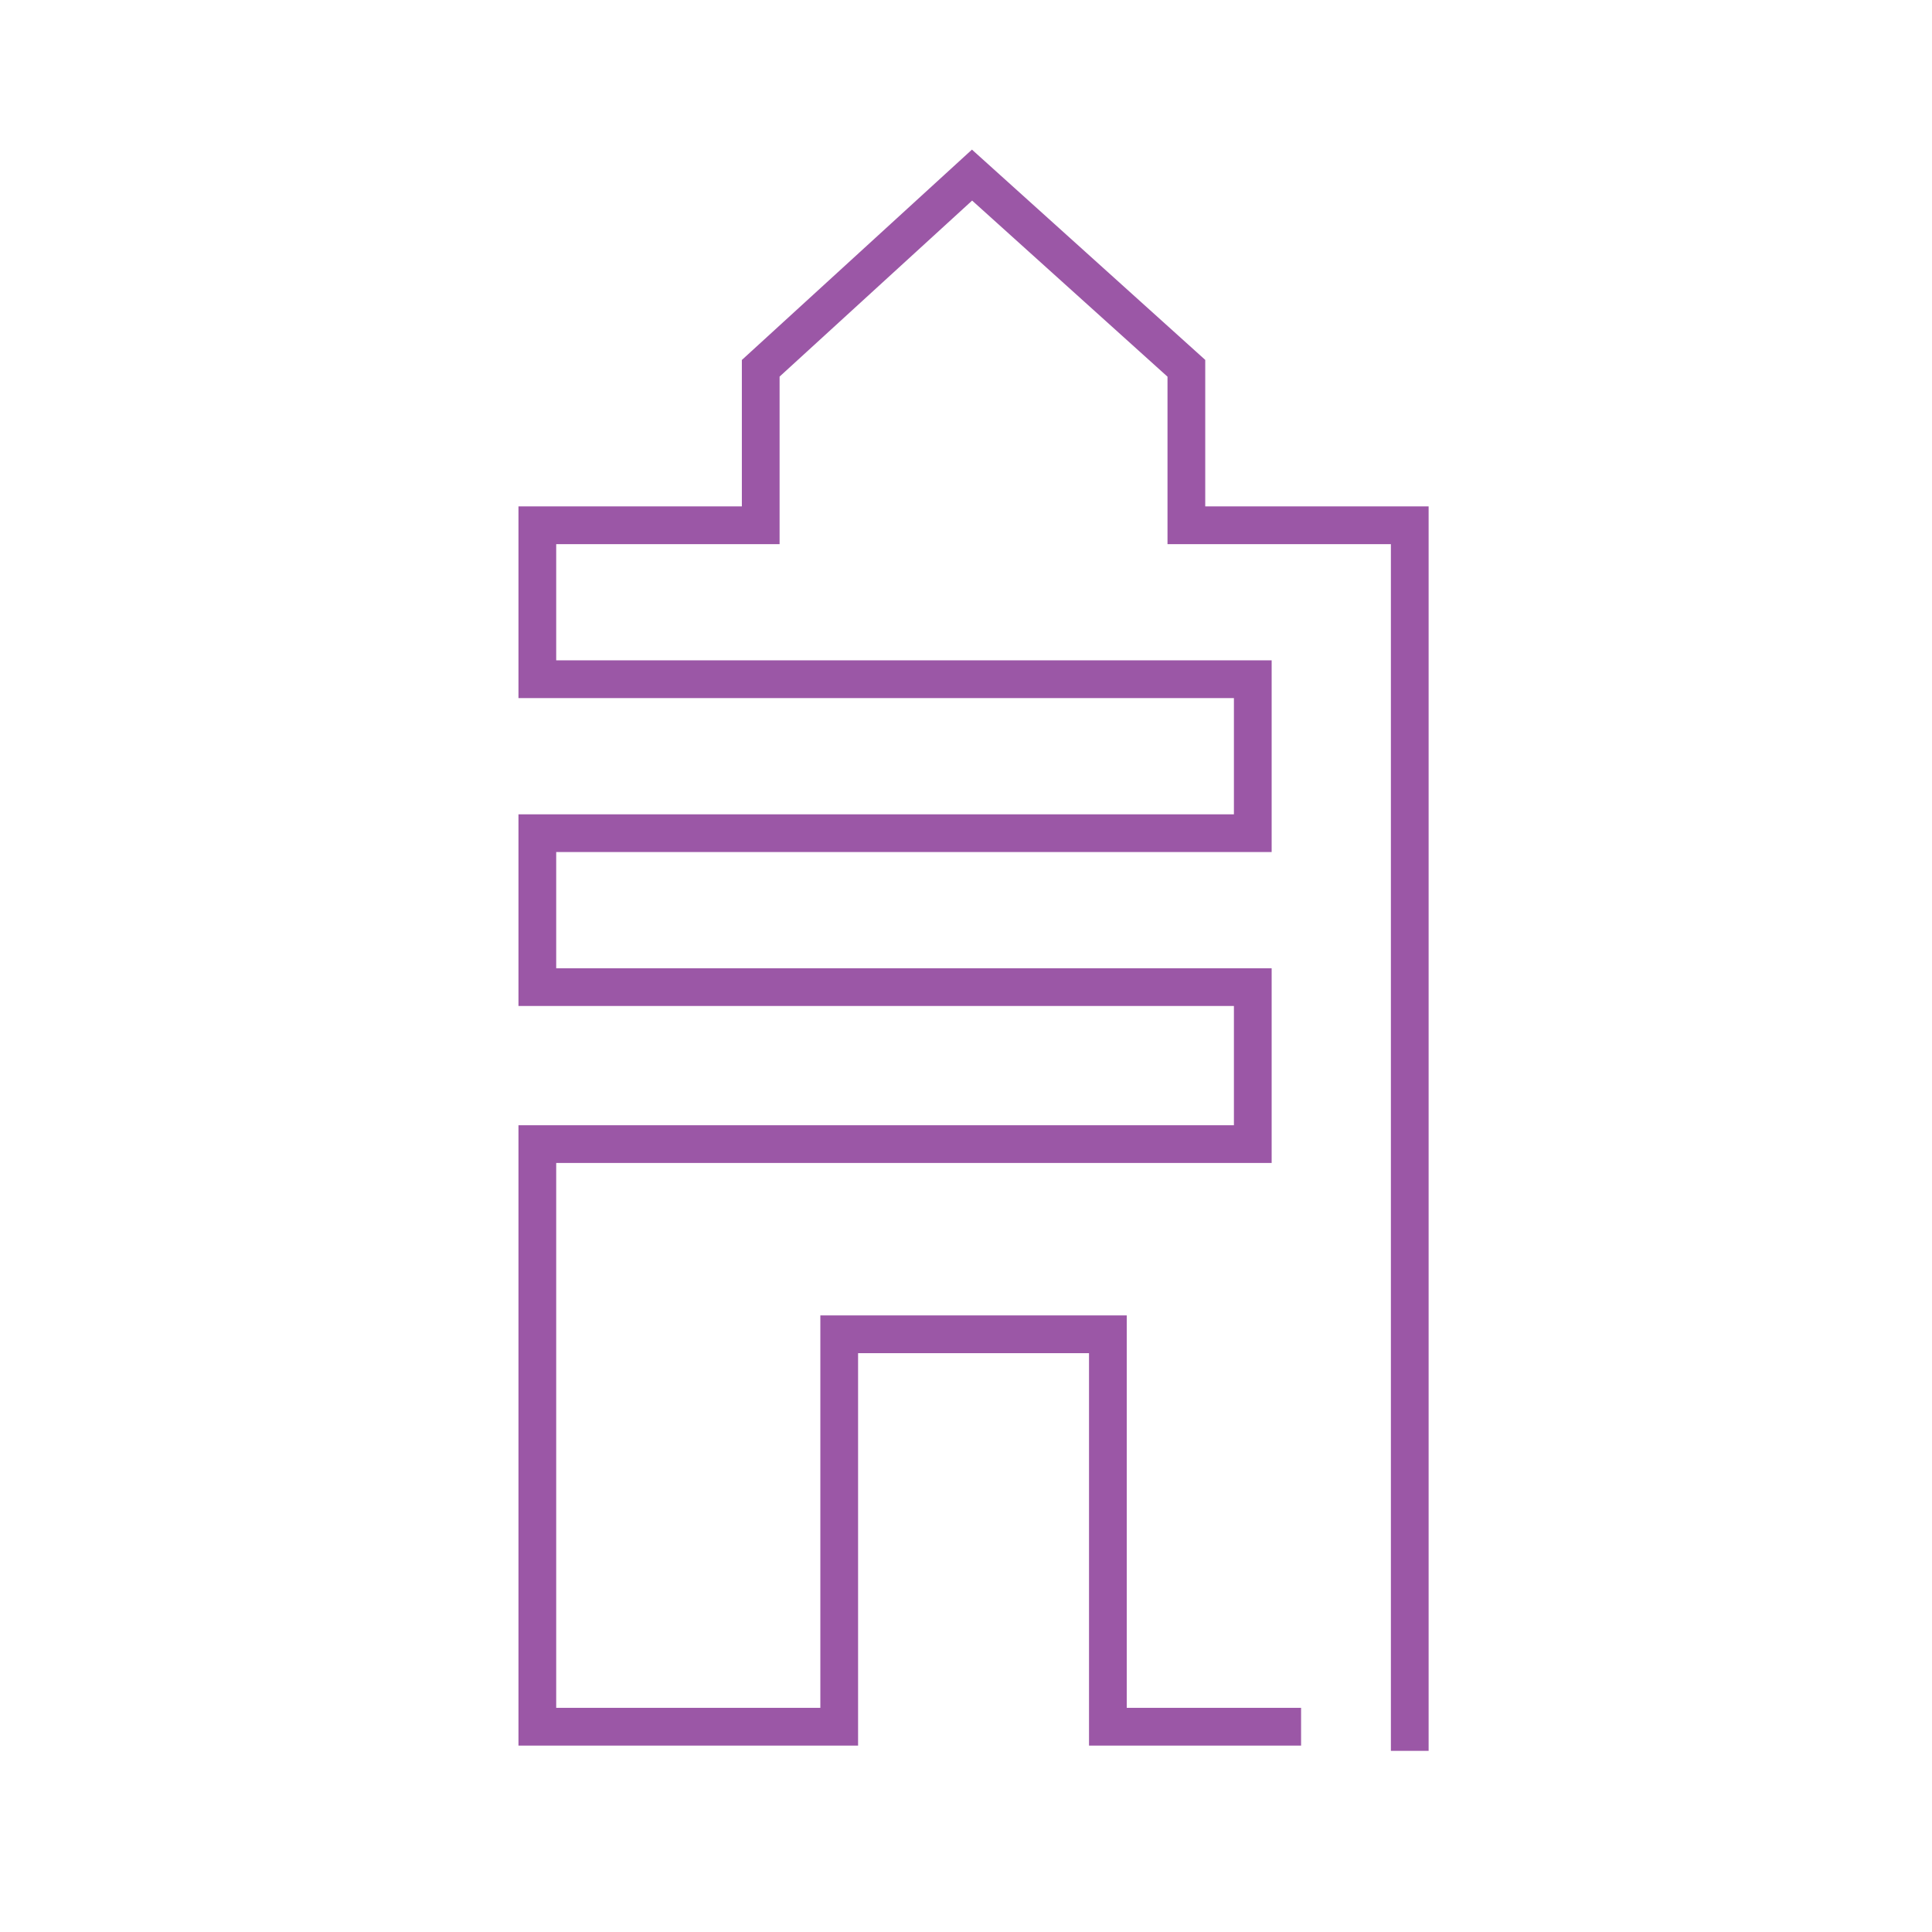<svg width="64" height="64" viewBox="0 0 64 64" fill="none" xmlns="http://www.w3.org/2000/svg">
<path d="M43.1 57.2H36.7V44.2H27.8V57.2H17.8V37.9H41.5V32.7H17.8V27.6H41.5V22.5H17.8V17.4H25.2V12.2L32.2 5.8L39.3 12.2V17.4H46.7V58" stroke="#9B57A6" stroke-width="1.25" stroke-miterlimit="10"/>
</svg>
